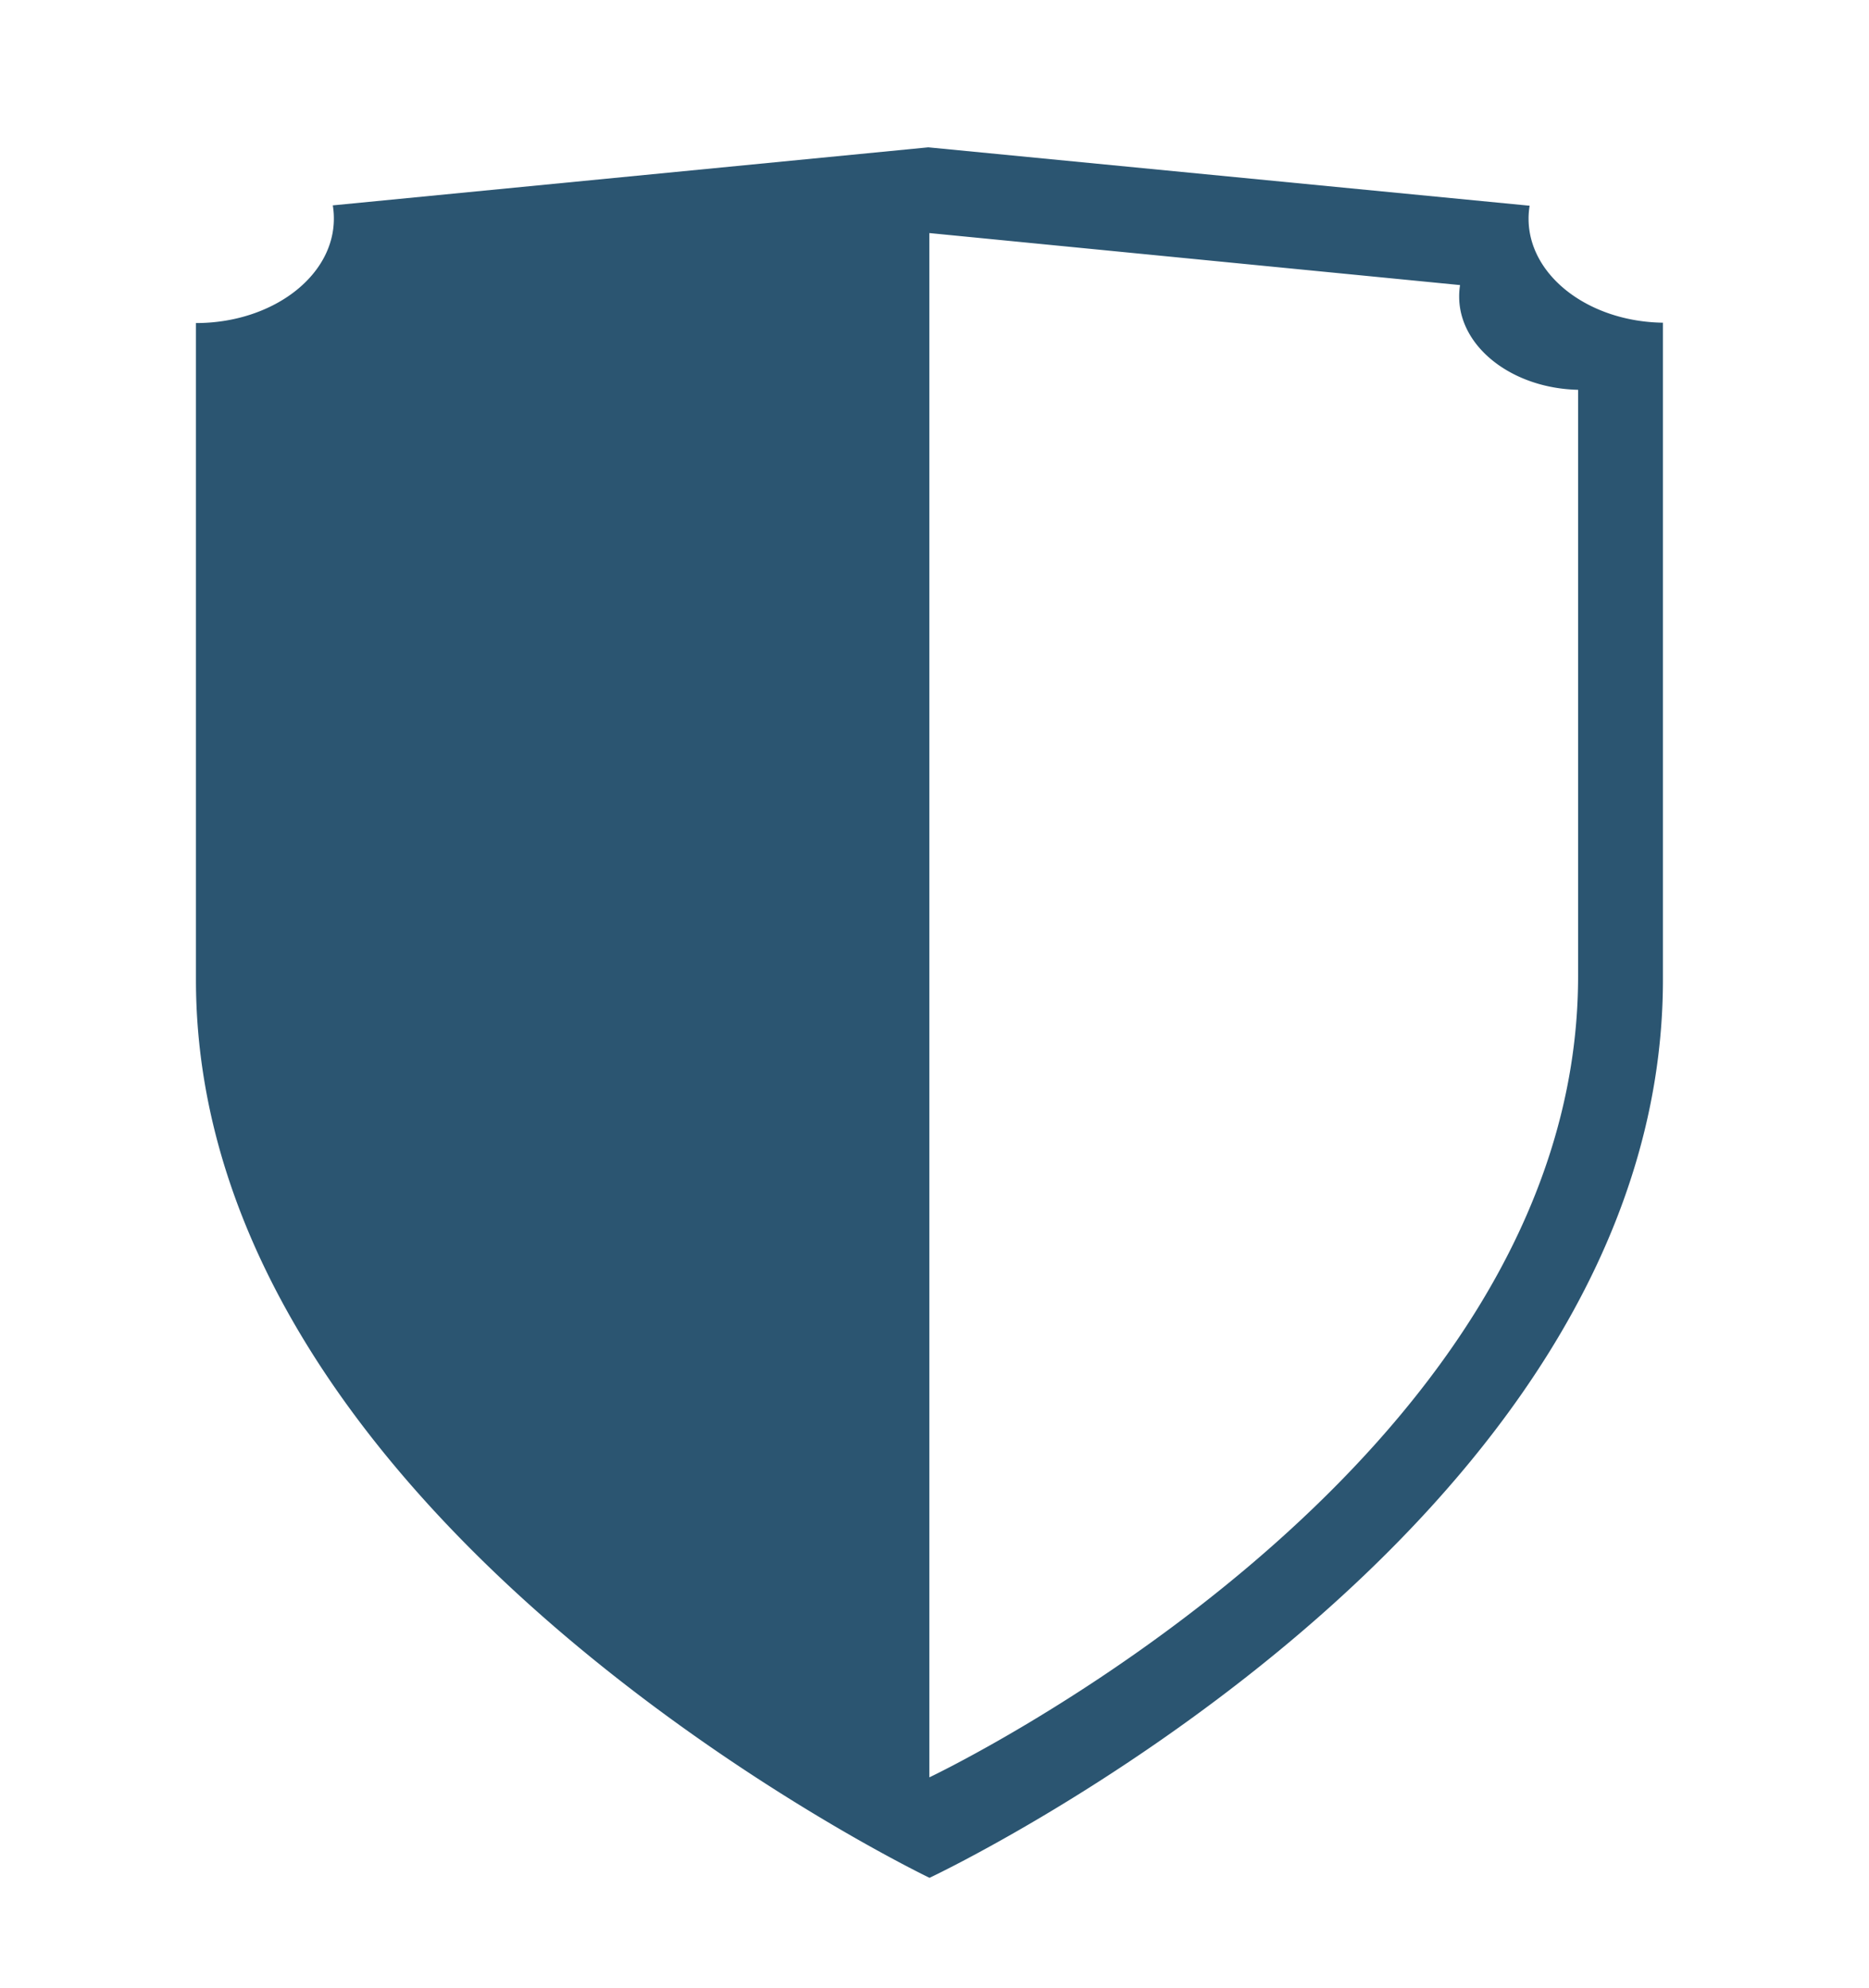 <svg id="Layer_1" data-name="Layer 1" xmlns="http://www.w3.org/2000/svg" viewBox="0 0 105.3 112"><defs><style>.cls-1{fill:#2b5571;}</style></defs><title>Artboard 2</title><path class="cls-1" d="M86.12,12.32a4.51,4.51,0,0,1,.06-.73L52.3,8.3,18.75,11.57a4.5,4.5,0,0,1,.06.75c0,3.25-3.48,5.88-7.77,5.88h0v37c0,30.8,41.33,50.59,41.33,50.59S93.69,86.38,93.69,55.18v-37C89.49,18.12,86.12,15.52,86.12,12.32ZM88.91,55c0,27.83-36.55,45.13-36.55,45.13v-87l29.9,2.93a4.05,4.05,0,0,0-.05.65c0,2.85,3,5.17,6.7,5.25Z"/></svg>